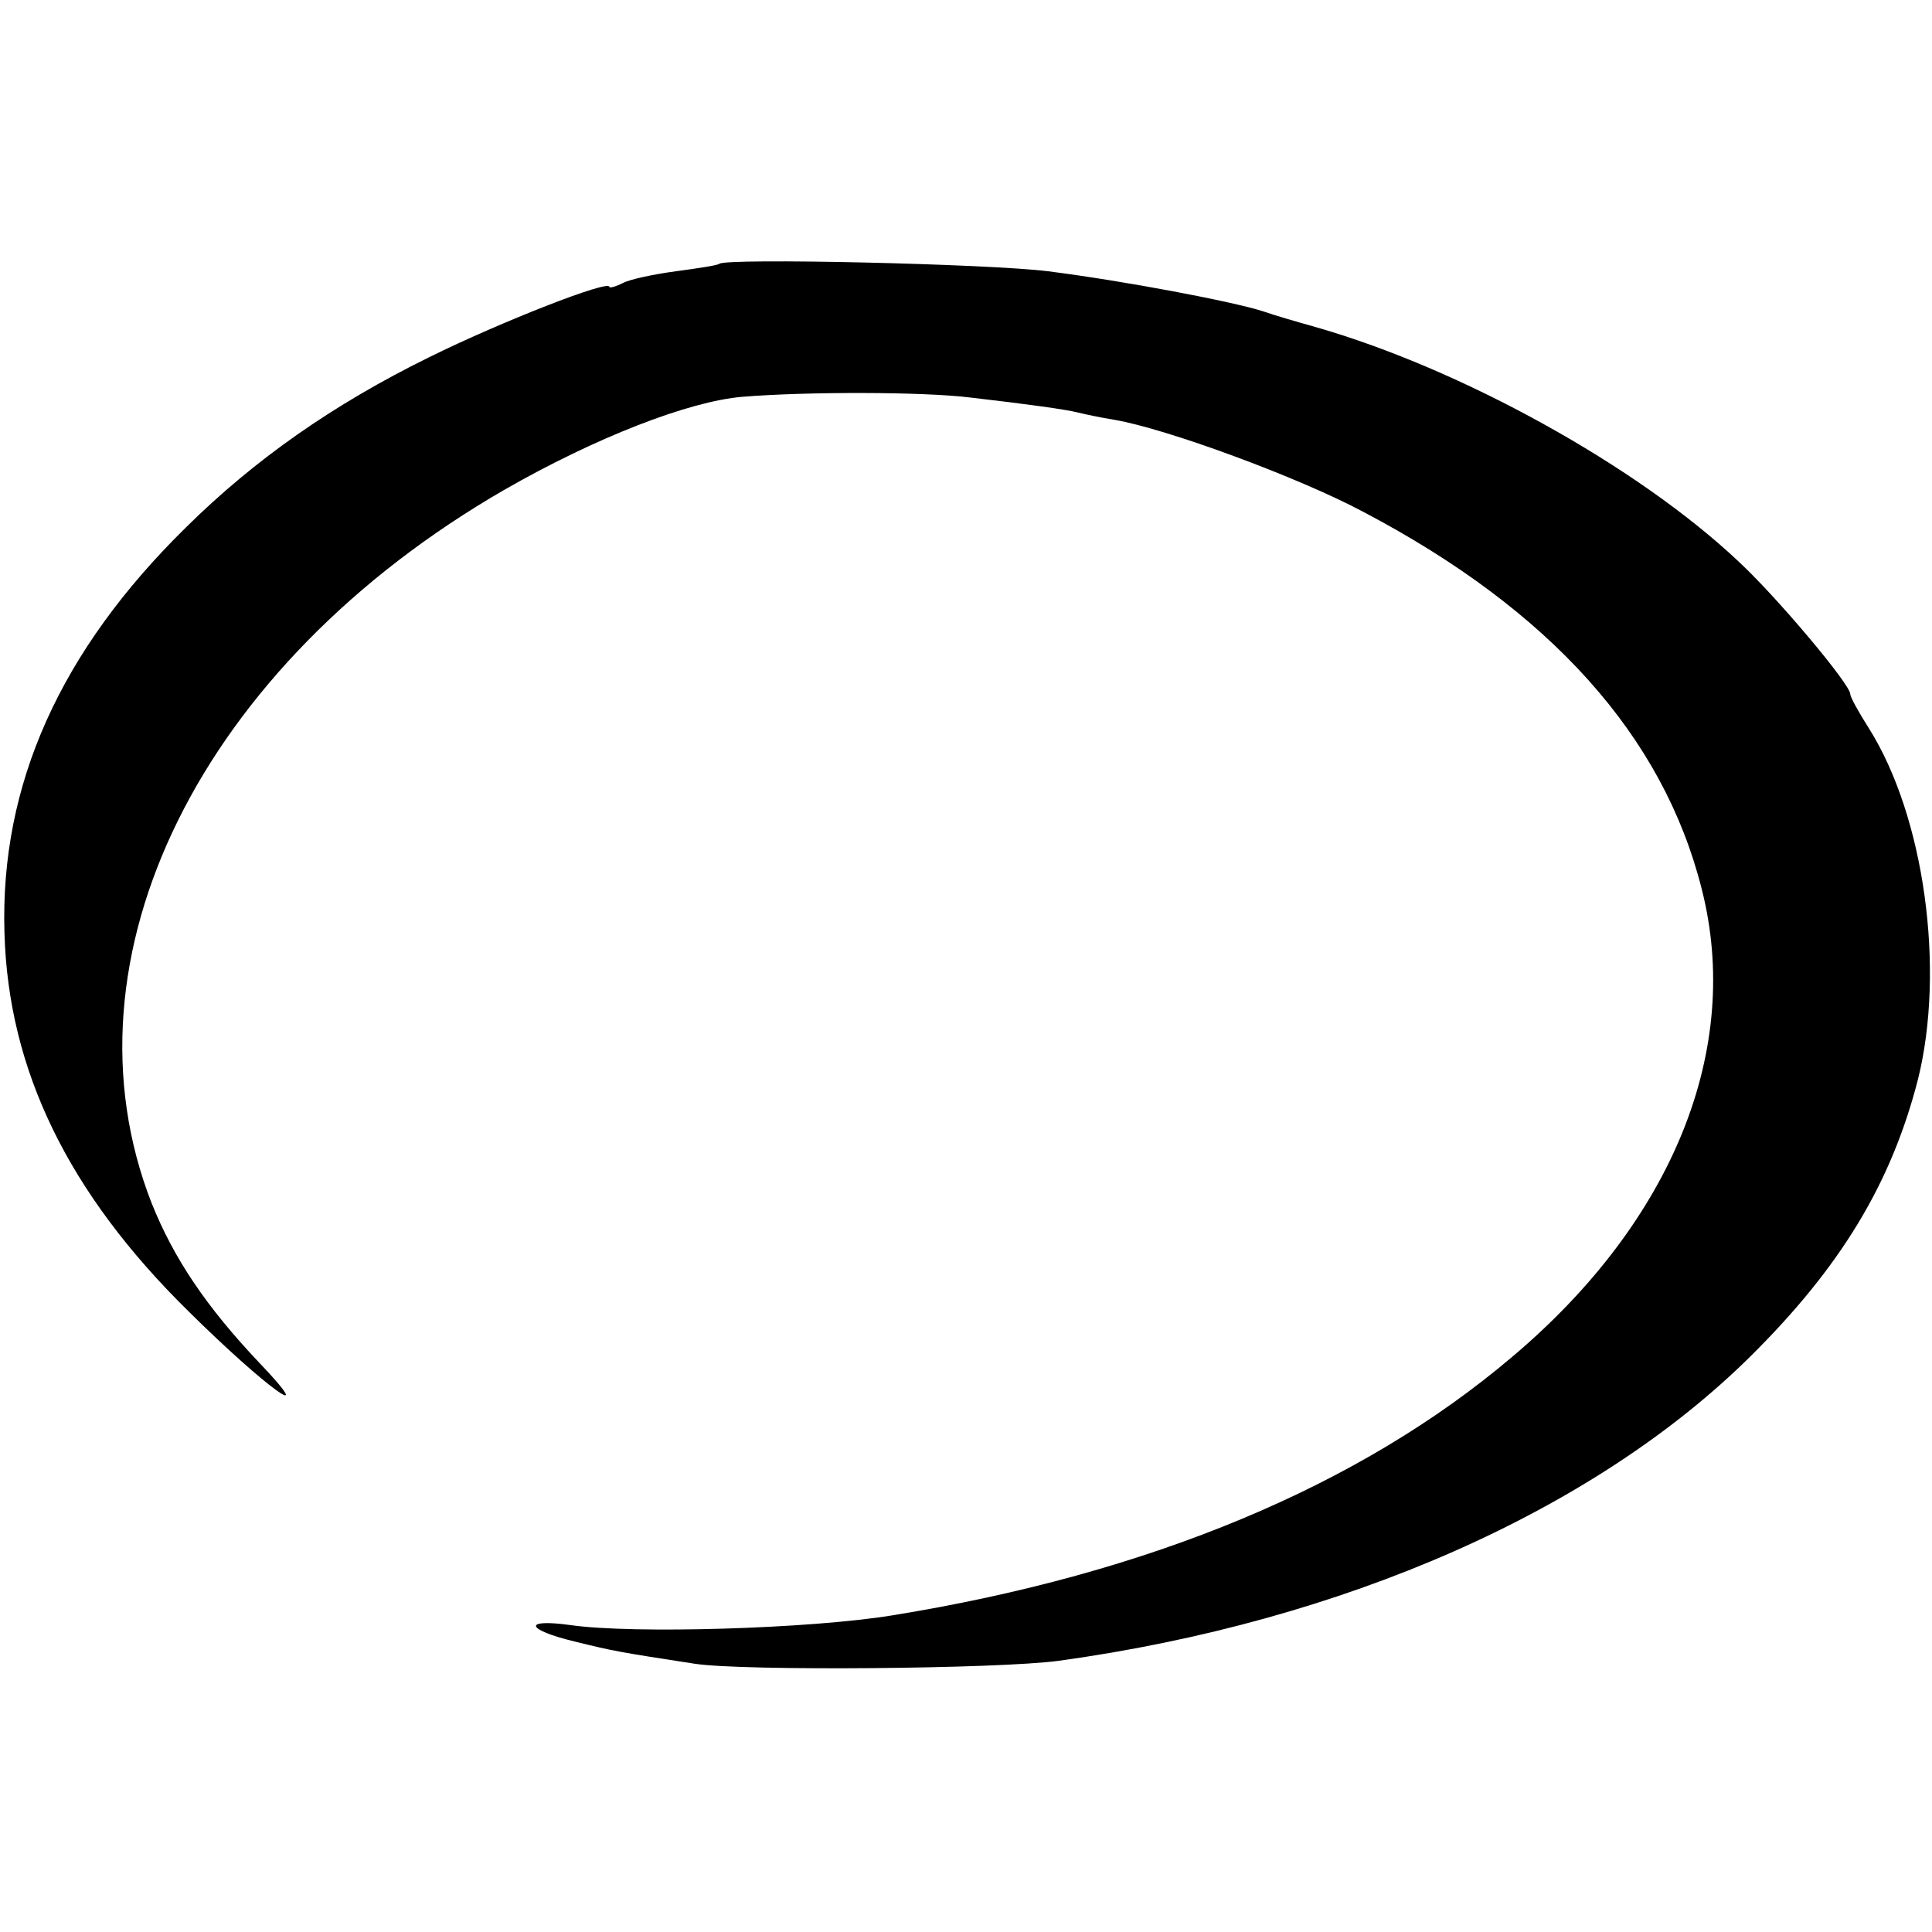 <?xml version="1.0" standalone="no"?>
<!DOCTYPE svg PUBLIC "-//W3C//DTD SVG 20010904//EN"
 "http://www.w3.org/TR/2001/REC-SVG-20010904/DTD/svg10.dtd">
<svg version="1.0" xmlns="http://www.w3.org/2000/svg"
 width="260pt" height="260pt" viewBox="0 0 260 260"
 preserveAspectRatio="xMidYMid meet">
<g transform="translate(0,260) scale(0.1,-0.1)"
fill="#000000" stroke="none">
<path d="M968 2245 c-2 -2 -28 -6 -58 -10 -30 -4 -63 -11 -72 -16 -10 -5 -18
-7 -18 -5 0 10 -146 -47 -243 -95 -128 -63 -234 -137 -327 -229 -169 -166
-250 -346 -244 -545 5 -185 86 -351 248 -510 104 -103 178 -156 95 -69 -71 75
-115 140 -145 215 -129 330 66 724 475 960 122 70 248 119 320 125 85 7 243 7
307 -1 78 -9 128 -16 144 -20 8 -2 31 -7 50 -10 70 -12 247 -77 335 -124 251
-132 403 -301 455 -507 55 -215 -38 -447 -255 -630 -205 -174 -488 -292 -835
-348 -111 -18 -348 -25 -432 -13 -65 9 -61 -6 5 -22 53 -13 58 -14 162 -30 65
-10 409 -7 490 4 384 53 721 202 931 410 121 120 189 232 225 372 37 148 9
354 -66 473 -14 22 -25 42 -25 46 0 13 -99 131 -151 179 -136 128 -373 259
-569 315 -25 7 -56 16 -70 21 -40 13 -187 41 -290 54 -80 10 -433 18 -442 10z"/>
</g>
</svg>
